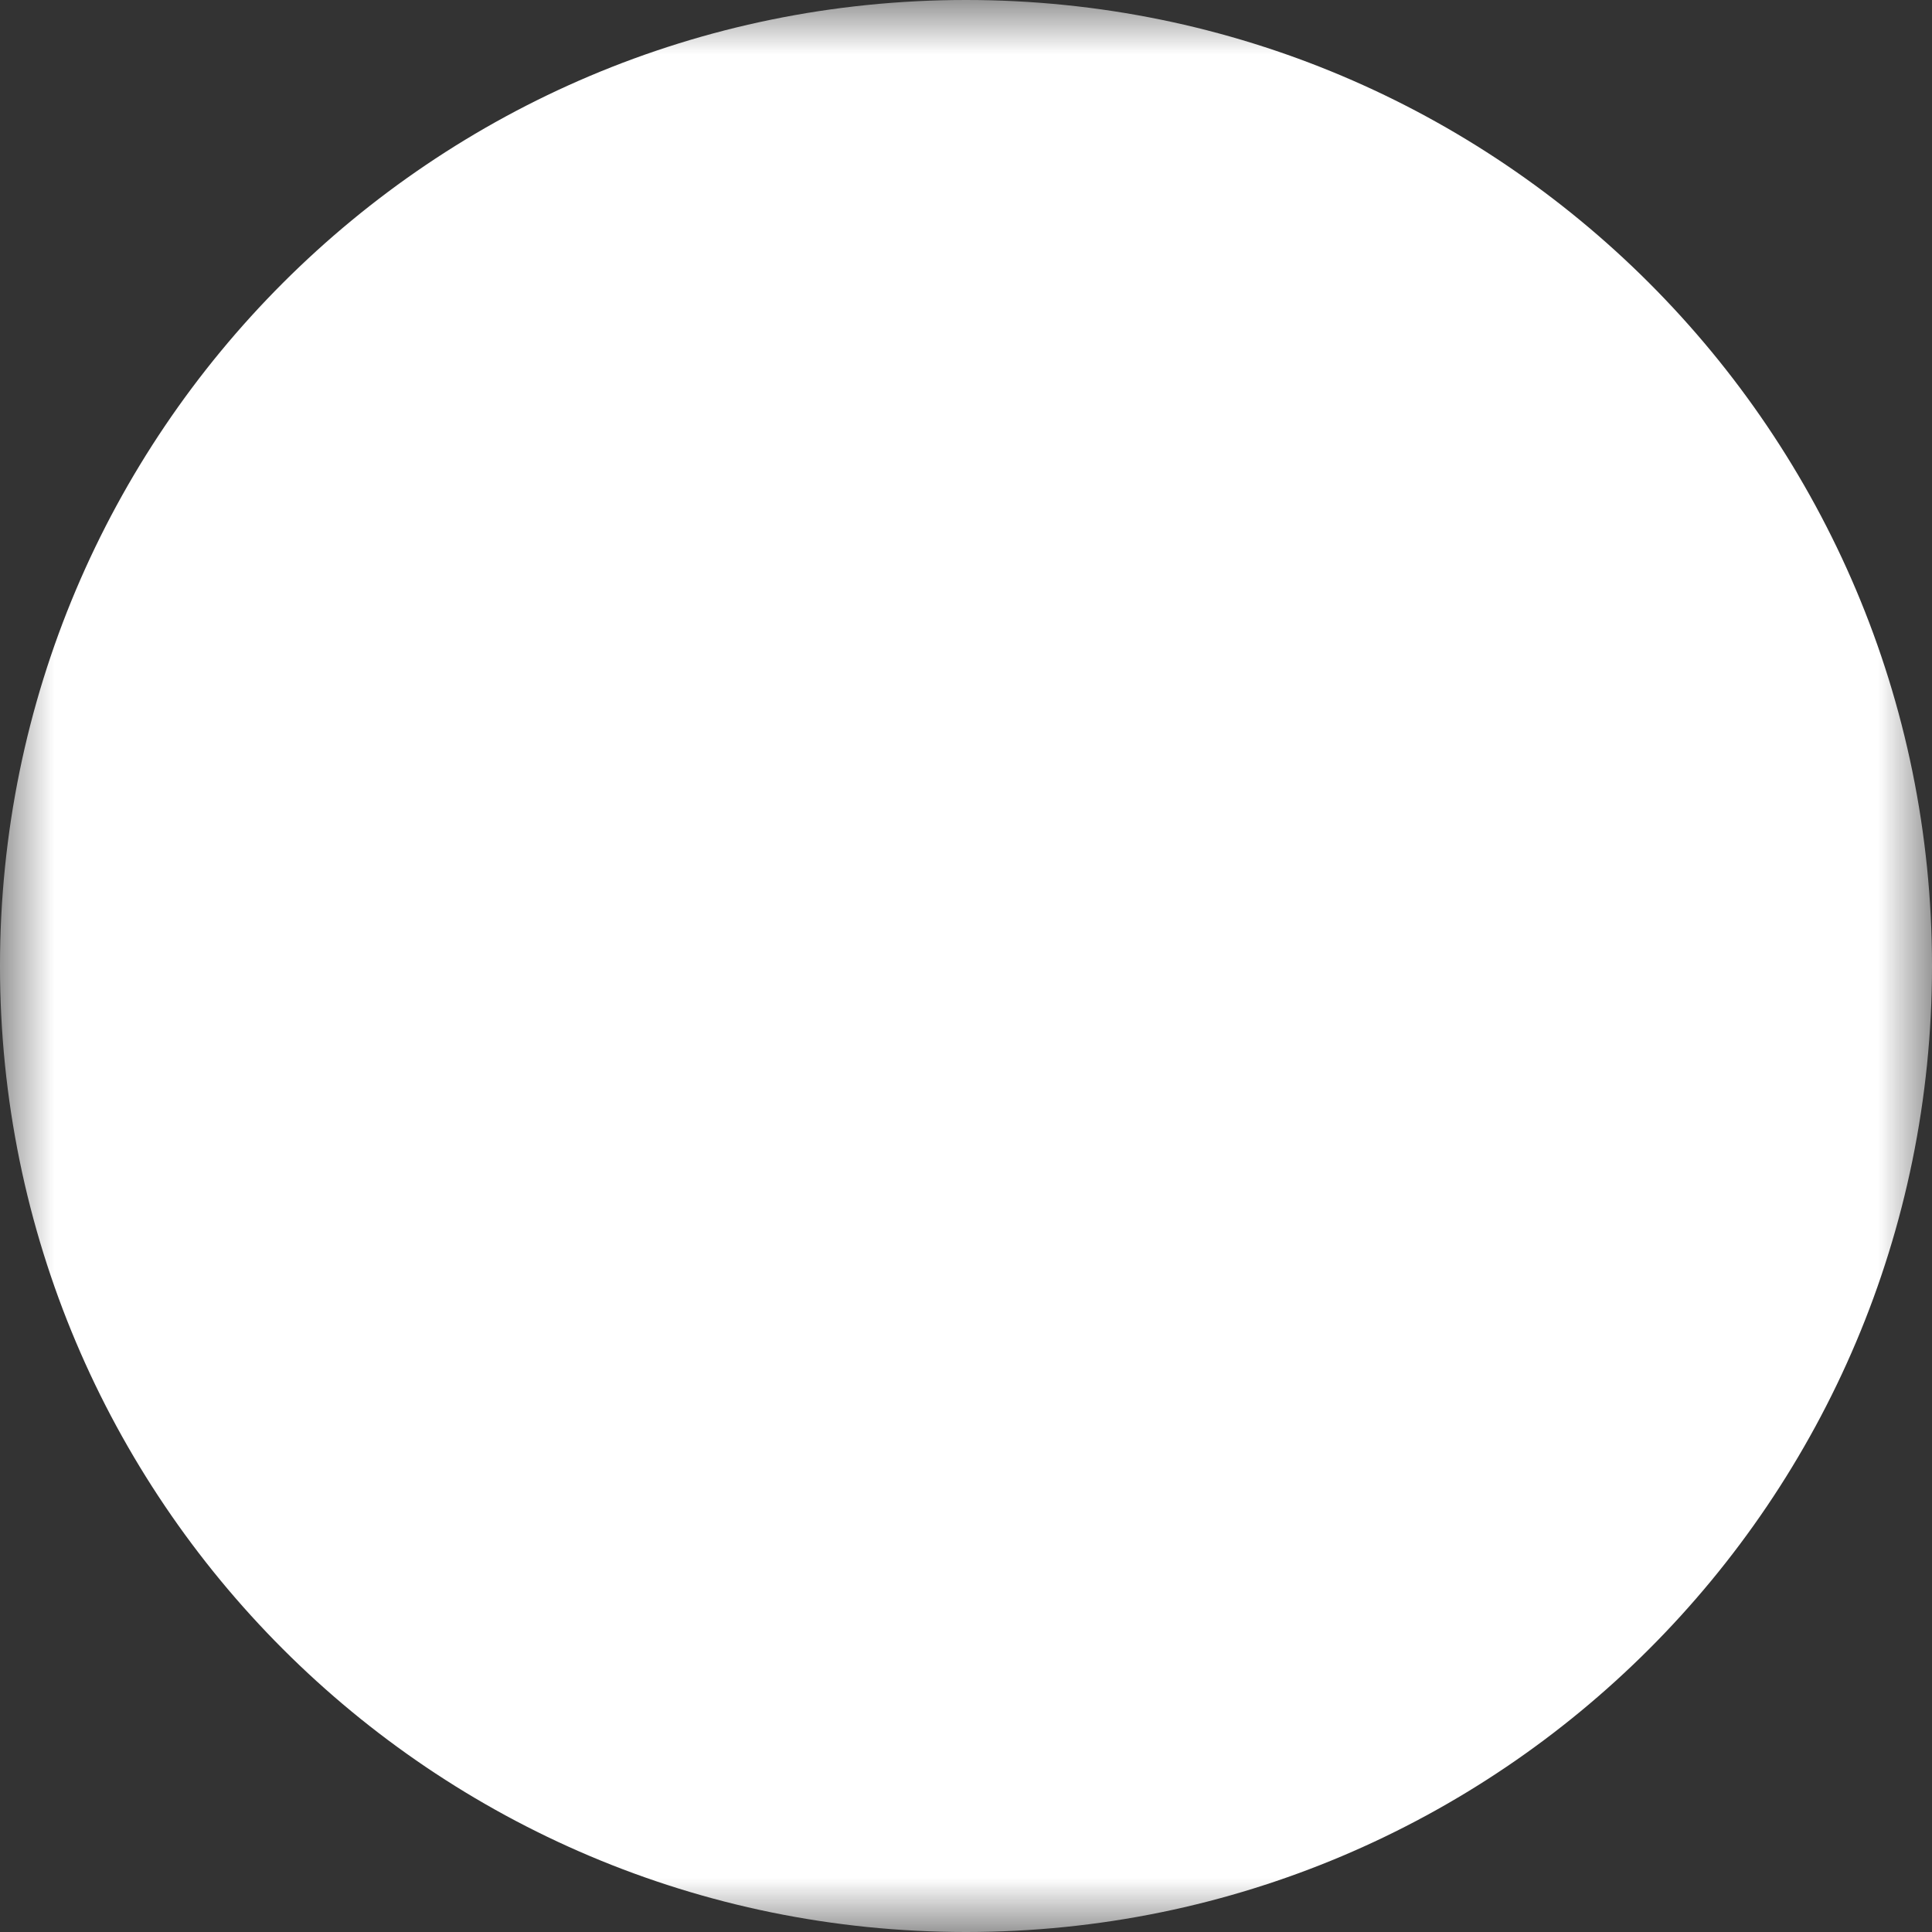<svg width="18" height="18" viewBox="0 0 18 18" fill="none" xmlns="http://www.w3.org/2000/svg">
<rect x="0" y="0" width="18" height="18" fill="#333333" stroke="none"/>
<mask id="mask0_2060_2380" style="mask-type:luminance" maskUnits="userSpaceOnUse" x="0" y="0" width="18" height="18">
<path d="M0 0H18V18H0V0Z" fill="white"/>
<path fill-rule="evenodd" clip-rule="evenodd" d="M3.117 9C3.117 10.561 3.737 12.057 4.841 13.161C5.944 14.265 7.441 14.885 9.002 14.885C10.562 14.885 12.059 14.265 13.163 13.161C14.266 12.057 14.886 10.561 14.886 9C14.886 7.439 14.266 5.942 13.163 4.839C12.059 3.735 10.562 3.115 9.002 3.115C7.441 3.115 5.944 3.735 4.841 4.839C3.737 5.942 3.117 7.439 3.117 9ZM14.194 9C14.194 10.377 13.647 11.698 12.673 12.671C11.7 13.645 10.379 14.192 9.002 14.192C7.625 14.192 6.304 13.645 5.33 12.671C4.357 11.698 3.809 10.377 3.809 9C3.809 7.623 4.357 6.302 5.33 5.328C6.304 4.355 7.625 3.808 9.002 3.808C10.379 3.808 11.7 4.355 12.673 5.328C13.647 6.302 14.194 7.623 14.194 9Z" fill="black"/>
<path fill-rule="evenodd" clip-rule="evenodd" d="M6.578 9C6.578 12.043 7.576 14.539 9.001 14.539C10.426 14.539 11.424 12.043 11.424 9C11.424 5.957 10.426 3.462 9.001 3.462C7.576 3.462 6.578 5.957 6.578 9ZM10.732 9C10.732 11.692 9.87 13.846 9.001 13.846C8.132 13.846 7.27 11.692 7.27 9C7.27 6.308 8.132 4.154 9.001 4.154C9.87 4.154 10.732 6.308 10.732 9Z" fill="black"/>
<path d="M4.666 5.754L5.13 5.241C5.204 5.307 5.283 5.372 5.367 5.435C6.28 6.119 7.72 6.536 9.289 6.536C10.627 6.536 11.876 6.233 12.789 5.712C12.999 5.593 13.198 5.455 13.382 5.299L13.832 5.825C13.626 6.002 13.392 6.164 13.133 6.312C12.11 6.897 10.743 7.228 9.289 7.228C7.579 7.228 5.992 6.769 4.952 5.989C4.853 5.915 4.758 5.837 4.666 5.754M4.666 12.254L5.13 12.766C5.204 12.7 5.283 12.635 5.367 12.572C6.28 11.888 7.72 11.472 9.289 11.472C10.627 11.472 11.876 11.773 12.789 12.295C13.011 12.423 13.21 12.561 13.382 12.708L13.832 12.182C13.615 11.998 13.381 11.835 13.133 11.694C12.11 11.11 10.743 10.779 9.289 10.779C7.579 10.779 5.992 11.238 4.952 12.018C4.851 12.094 4.755 12.172 4.666 12.253M3.465 9.346V8.654H14.542V9.346H3.465Z" fill="black"/>
</mask>
<g mask="url(#mask0_2060_2380)">
<path d="M9 18C13.971 18 18 13.971 18 9C18 4.029 13.971 0 9 0C4.029 0 0 4.029 0 9C0 13.971 4.029 18 9 18Z" fill="white"/>
</g>
</svg>
